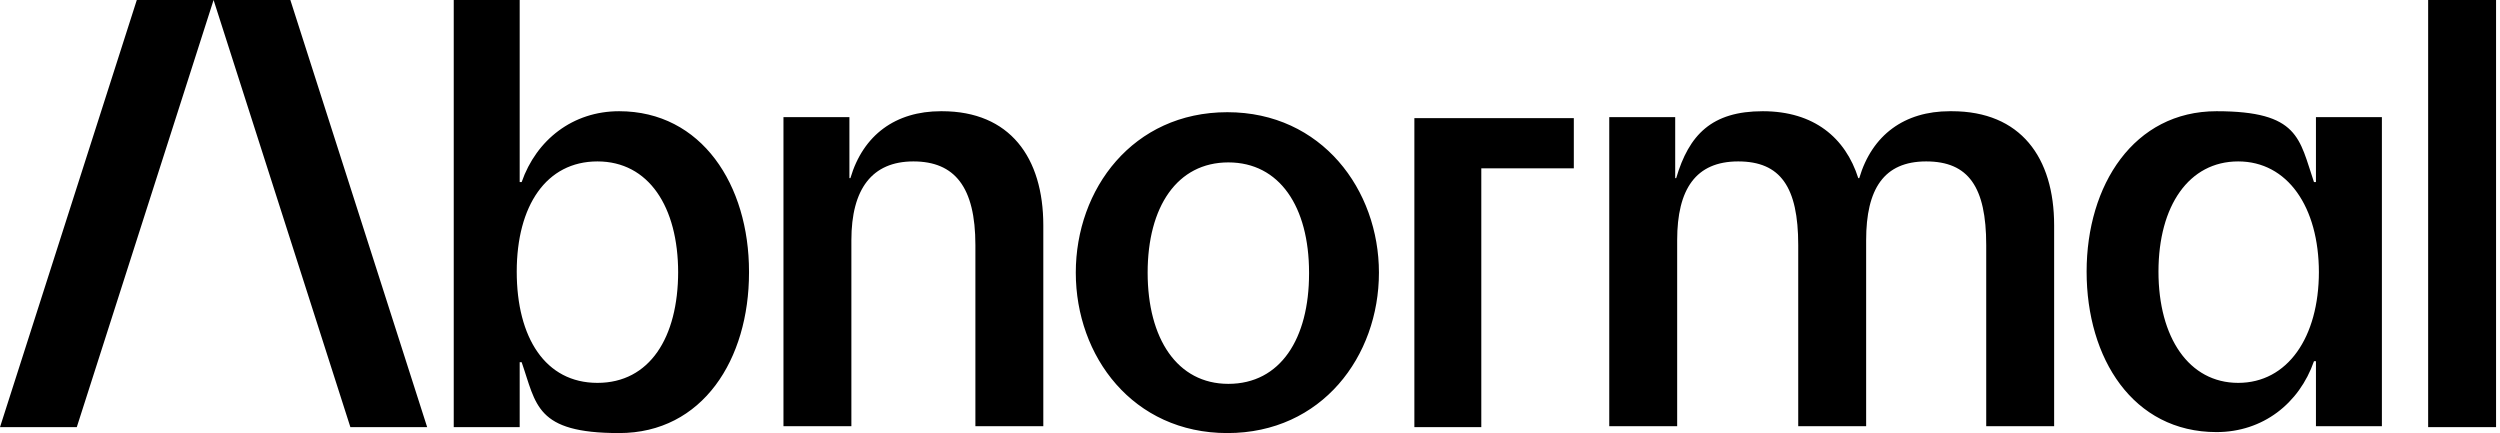 <?xml version="1.0" encoding="UTF-8"?>
<svg id="Layer_1" xmlns="http://www.w3.org/2000/svg" version="1.1" viewBox="0 0 254 44">
  <!-- Generator: Adobe Illustrator 29.2.1, SVG Export Plug-In . SVG Version: 2.1.0 Build 116)  -->
  <path d="M29.5,0l13.9,43.4h-7.8L21.7,0h7.8ZM0,43.4h7.8L21.7,0h-7.8L0,43.4ZM76.1,27.7c0,8.8-4.7,16.3-13.2,16.3s-8.4-2.9-9.9-7.2h-.2v6.6h-6.7V0h6.7v18.5h.2c1.5-4.3,5.2-7.2,9.9-7.2,8.4,0,13.2,7.5,13.2,16.3h0ZM68.9,27.7c0-6.7-3-11.3-8.2-11.3s-8.2,4.5-8.2,11.2,2.9,11.3,8.2,11.3,8.2-4.6,8.2-11.3ZM95.6,11.3c-4.6,0-7.9,2.4-9.2,6.8h-.1v-6.2h-6.7v31.4h6.9v-18.9c0-5.2,2.1-8,6.3-8s6.3,2.6,6.3,8.5v18.4h6.9v-20.4c0-6.9-3.4-11.6-10.3-11.6ZM140.1,27.7c0,8.5-5.8,16.3-15.4,16.3s-15.4-7.8-15.4-16.3,5.8-16.3,15.4-16.3,15.4,7.9,15.4,16.3h0ZM133,27.7c0-6.7-3-11.2-8.2-11.2s-8.2,4.5-8.2,11.2,3,11.3,8.2,11.3c5.3,0,8.2-4.6,8.2-11.2h0ZM198.1,11.3c-4.6,0-7.9,2.4-9.2,6.8h-.1c-1.3-4.1-4.5-6.8-9.7-6.8s-7.5,2.4-8.8,6.8h-.1v-6.2h-6.7v31.4h6.9v-18.9c0-5.2,1.9-8,6.2-8s6.1,2.6,6.1,8.5v18.4h6.9v-18.9c0-5.2,1.8-8,6.1-8s6.1,2.6,6.1,8.5v18.4h6.9v-20.4c0-6.9-3.4-11.6-10.4-11.6h0ZM235.3,11.9h6.7v31.4h-6.7v-6.6h-.2c-1.5,4.3-5.2,7.2-9.9,7.2-8.5,0-13.2-7.5-13.2-16.3s4.8-16.3,13.2-16.3,8.4,2.8,9.9,7.2h.2v-6.5h0ZM235.6,27.7c0-6.7-3.2-11.3-8.2-11.3s-8.1,4.5-8.1,11.2,3.1,11.3,8.1,11.3,8.2-4.6,8.2-11.3ZM246.7,0v43.4h6.9V0h-6.9ZM143.6,43.4h6.9v-26.3h9.4v-5.1h-16.2v31.4h0Z"/>
</svg>